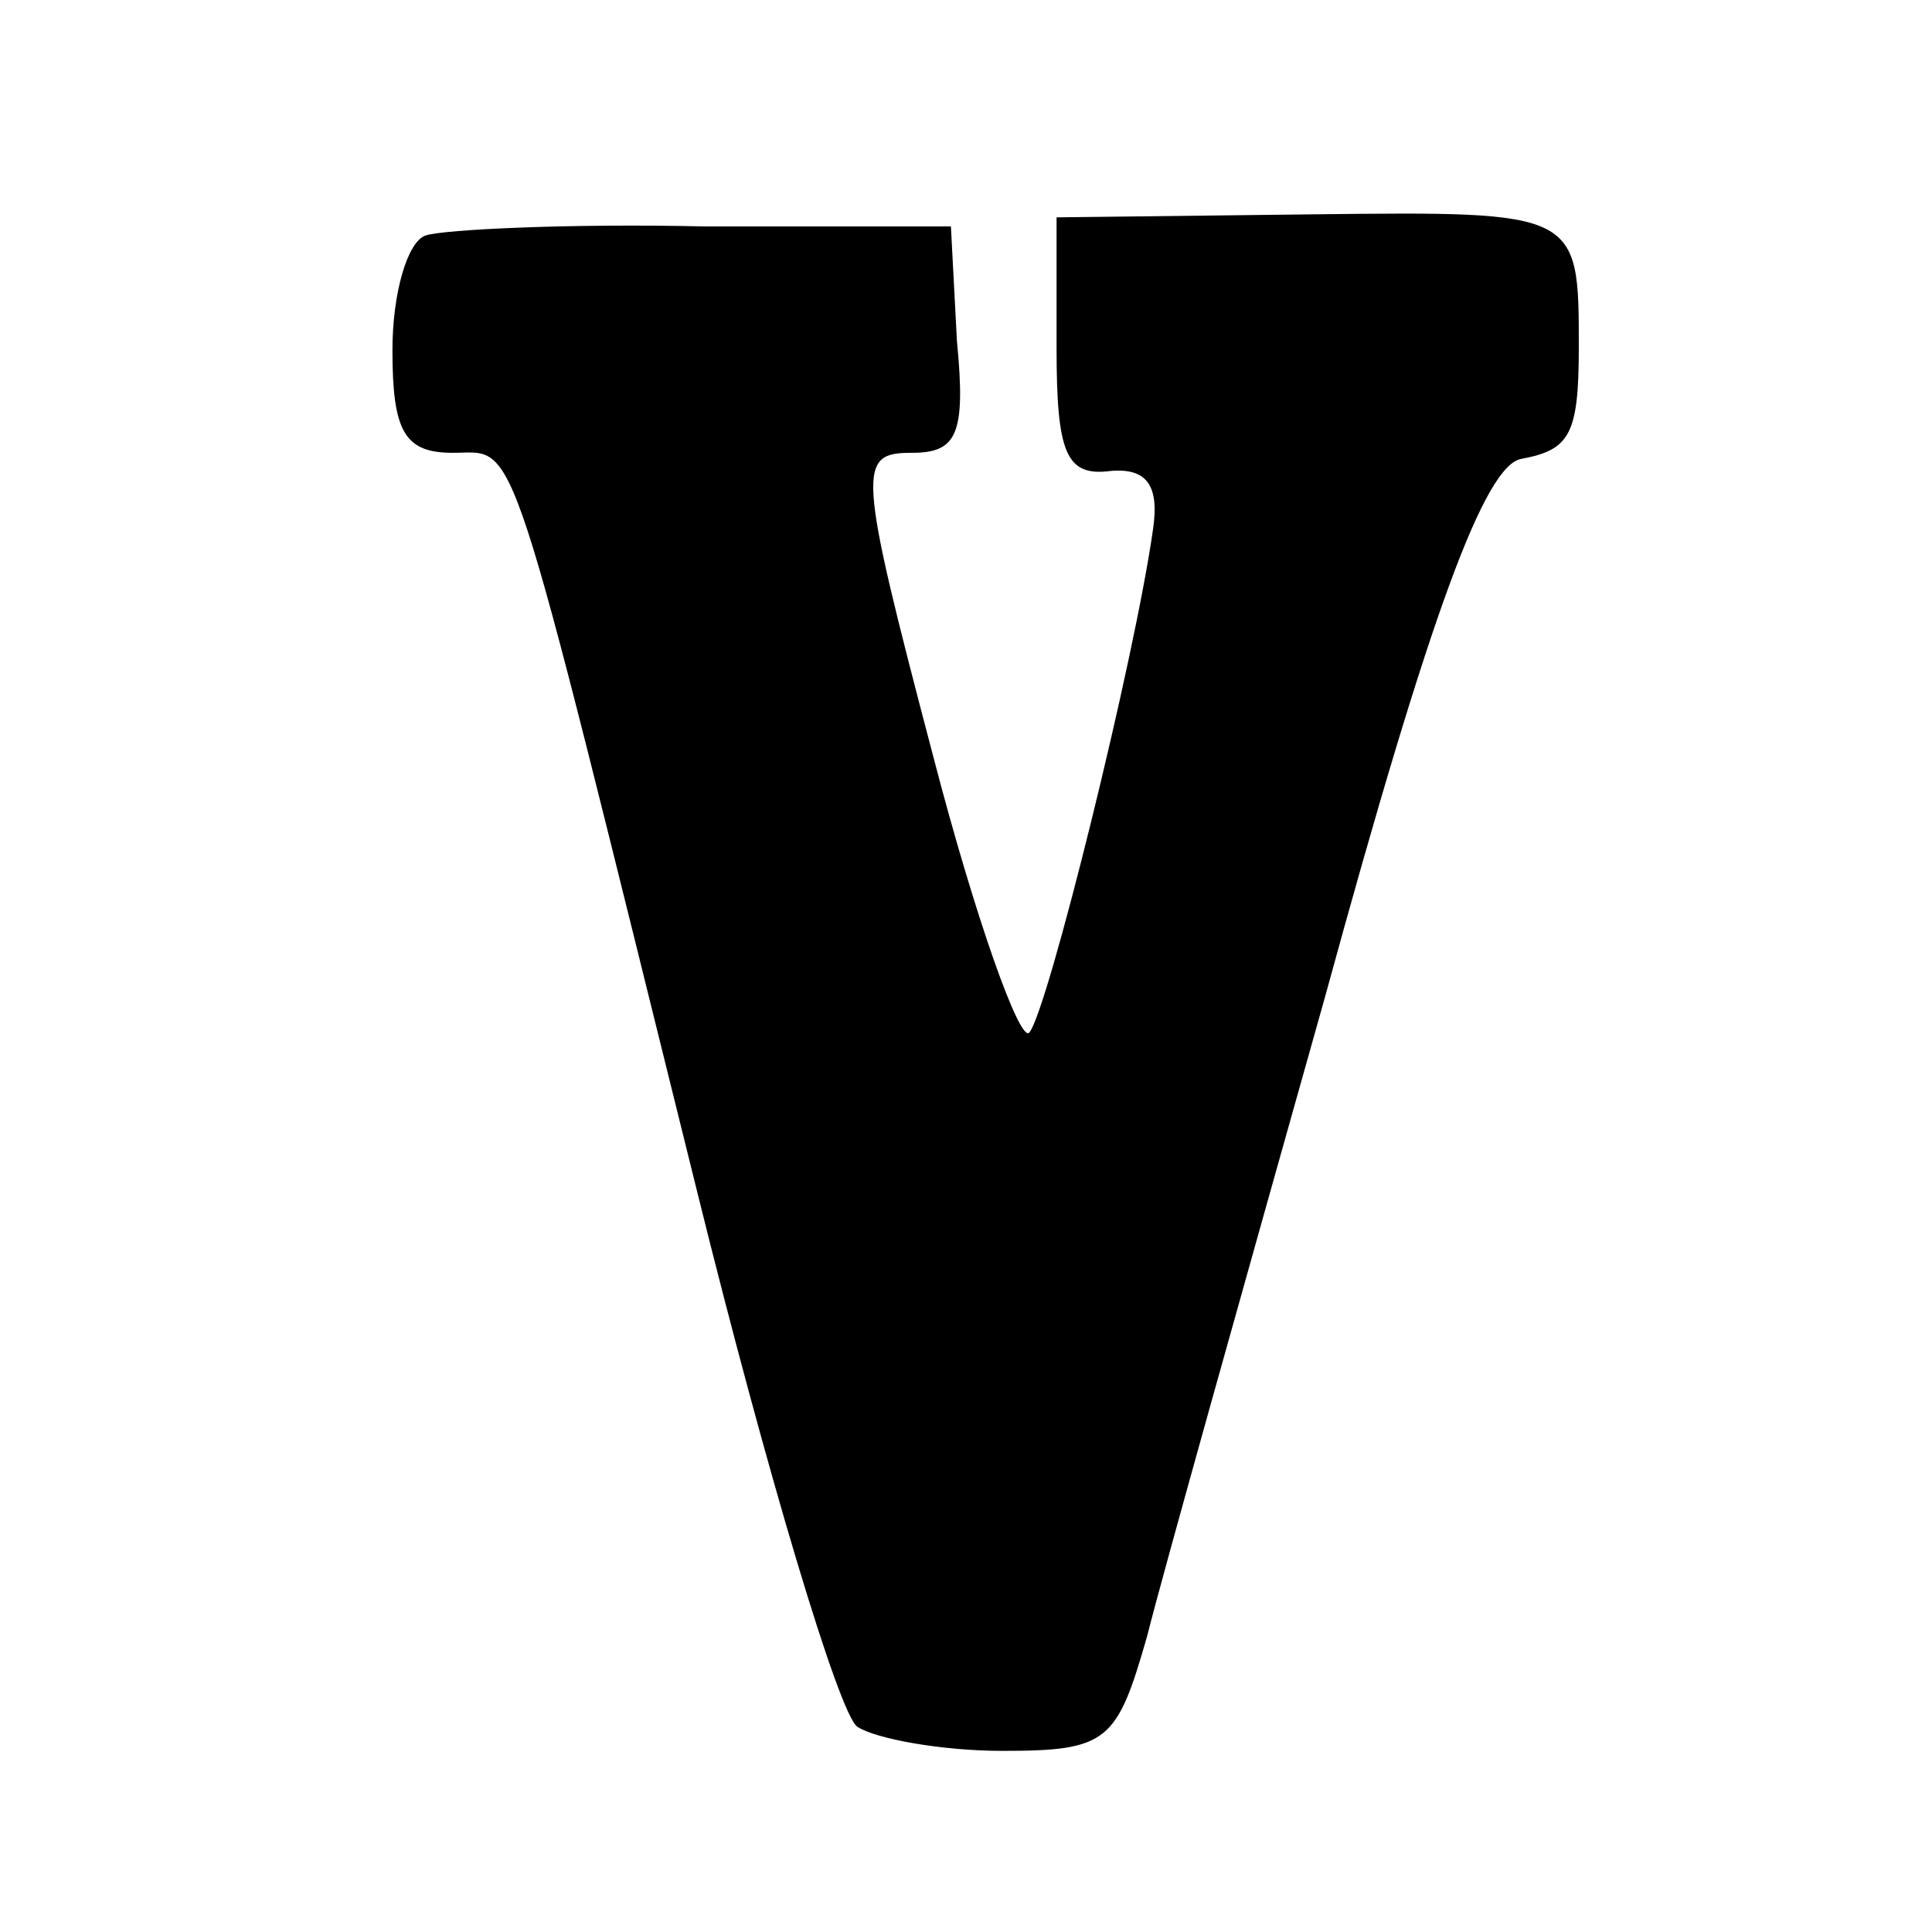 <?xml version="1.0" standalone="no"?>
<!DOCTYPE svg PUBLIC "-//W3C//DTD SVG 20010904//EN"
 "http://www.w3.org/TR/2001/REC-SVG-20010904/DTD/svg10.dtd">
<svg version="1.0" xmlns="http://www.w3.org/2000/svg"
 width="64pt" height="64pt" viewBox="0 0 64 64"
 preserveAspectRatio="xMidYMid meet">
<g transform="translate(0,64) scale(0.1,-0.1)"
fill="#000000" stroke="none">
<path d="M141 562 c-6 -2 -11 -19 -11 -38 0 -27 4 -34 20 -34 22 0 17 13 81
-245 23 -93 47 -173 53 -177 6 -4 28 -8 48 -8 35 0 38 3 48 38 5 20 32 116 59
212 35 128 53 176 65 178 16 3 19 8 19 37 0 45 0 45 -88 44 l-85 -1 0 -43 c0
-35 3 -43 18 -41 12 1 16 -5 14 -19 -6 -43 -35 -160 -41 -167 -3 -4 -18 38
-32 92 -25 95 -25 100 -7 100 15 0 18 6 15 37 l-2 38 -82 0 c-44 1 -86 -1 -92
-3z"/>
</g>
</svg>
